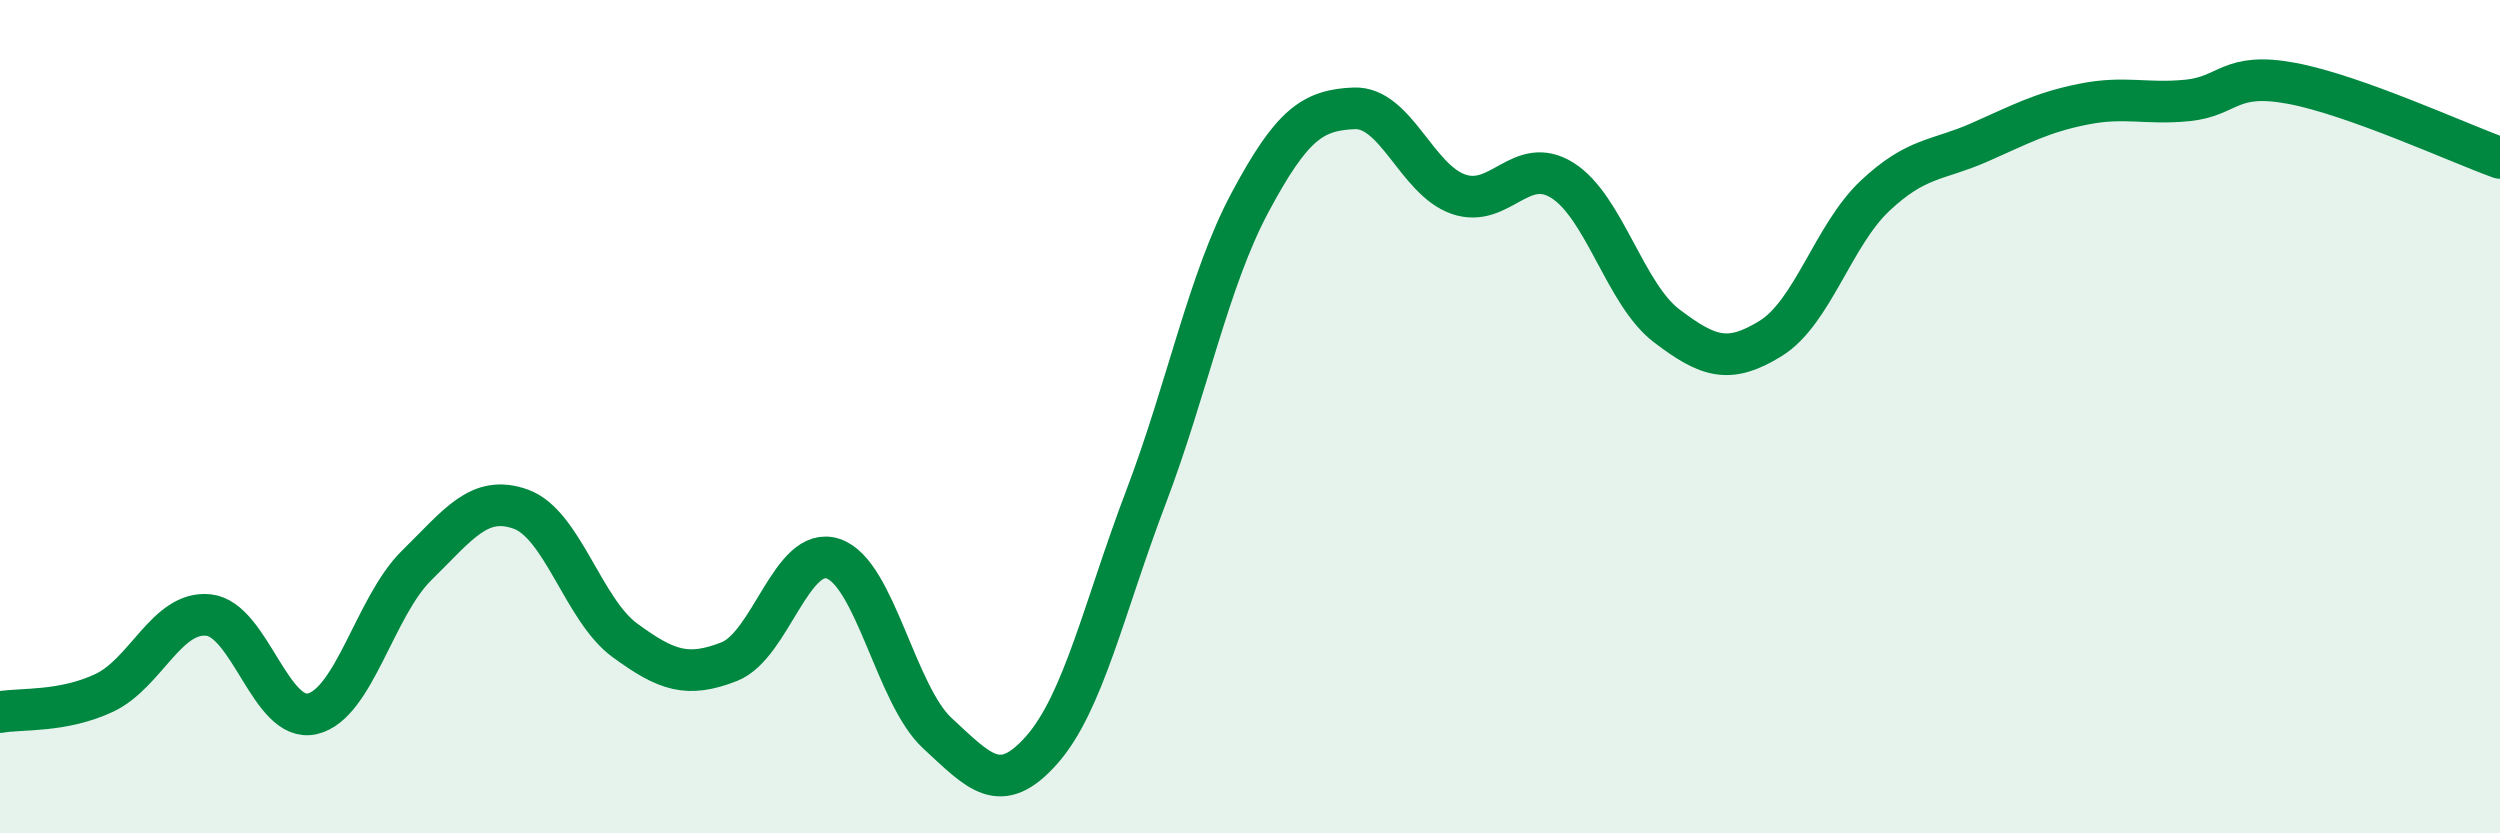 
    <svg width="60" height="20" viewBox="0 0 60 20" xmlns="http://www.w3.org/2000/svg">
      <path
        d="M 0,17.09 C 0.5,17 1.5,17.1 2.5,16.63 C 3.5,16.16 4,14.66 5,14.76 C 6,14.86 6.5,17.37 7.5,17.13 C 8.5,16.89 9,14.55 10,13.57 C 11,12.59 11.5,11.86 12.5,12.22 C 13.5,12.58 14,14.64 15,15.37 C 16,16.1 16.5,16.27 17.5,15.88 C 18.5,15.49 19,13.07 20,13.41 C 21,13.75 21.5,16.68 22.5,17.6 C 23.5,18.52 24,19.13 25,18 C 26,16.87 26.5,14.57 27.5,11.94 C 28.5,9.31 29,6.73 30,4.86 C 31,2.99 31.5,2.64 32.5,2.6 C 33.5,2.56 34,4.31 35,4.66 C 36,5.01 36.5,3.7 37.5,4.33 C 38.5,4.96 39,7.06 40,7.82 C 41,8.58 41.5,8.74 42.5,8.12 C 43.5,7.5 44,5.64 45,4.7 C 46,3.76 46.5,3.86 47.5,3.42 C 48.5,2.98 49,2.7 50,2.5 C 51,2.3 51.5,2.51 52.5,2.41 C 53.5,2.31 53.5,1.72 55,2 C 56.5,2.28 59,3.43 60,3.79L60 20L0 20Z"
        fill="#008740"
        opacity="0.1"
        stroke-linecap="round"
        stroke-linejoin="round"
      />
      <path
        d="M 0,17.09 C 0.5,17 1.5,17.1 2.5,16.63 C 3.5,16.16 4,14.66 5,14.76 C 6,14.86 6.5,17.37 7.5,17.13 C 8.5,16.89 9,14.55 10,13.57 C 11,12.59 11.5,11.86 12.5,12.22 C 13.5,12.58 14,14.64 15,15.37 C 16,16.1 16.5,16.27 17.5,15.88 C 18.5,15.49 19,13.07 20,13.41 C 21,13.75 21.5,16.68 22.5,17.6 C 23.5,18.52 24,19.13 25,18 C 26,16.87 26.5,14.57 27.5,11.94 C 28.5,9.31 29,6.73 30,4.86 C 31,2.99 31.5,2.64 32.5,2.6 C 33.5,2.56 34,4.31 35,4.66 C 36,5.01 36.5,3.7 37.5,4.33 C 38.5,4.96 39,7.06 40,7.82 C 41,8.58 41.5,8.74 42.5,8.12 C 43.5,7.5 44,5.64 45,4.7 C 46,3.76 46.5,3.86 47.5,3.42 C 48.5,2.98 49,2.7 50,2.5 C 51,2.3 51.5,2.51 52.5,2.41 C 53.5,2.31 53.5,1.72 55,2 C 56.5,2.28 59,3.43 60,3.79"
        stroke="#008740"
        stroke-width="1"
        fill="none"
        stroke-linecap="round"
        stroke-linejoin="round"
      />
    </svg>
  